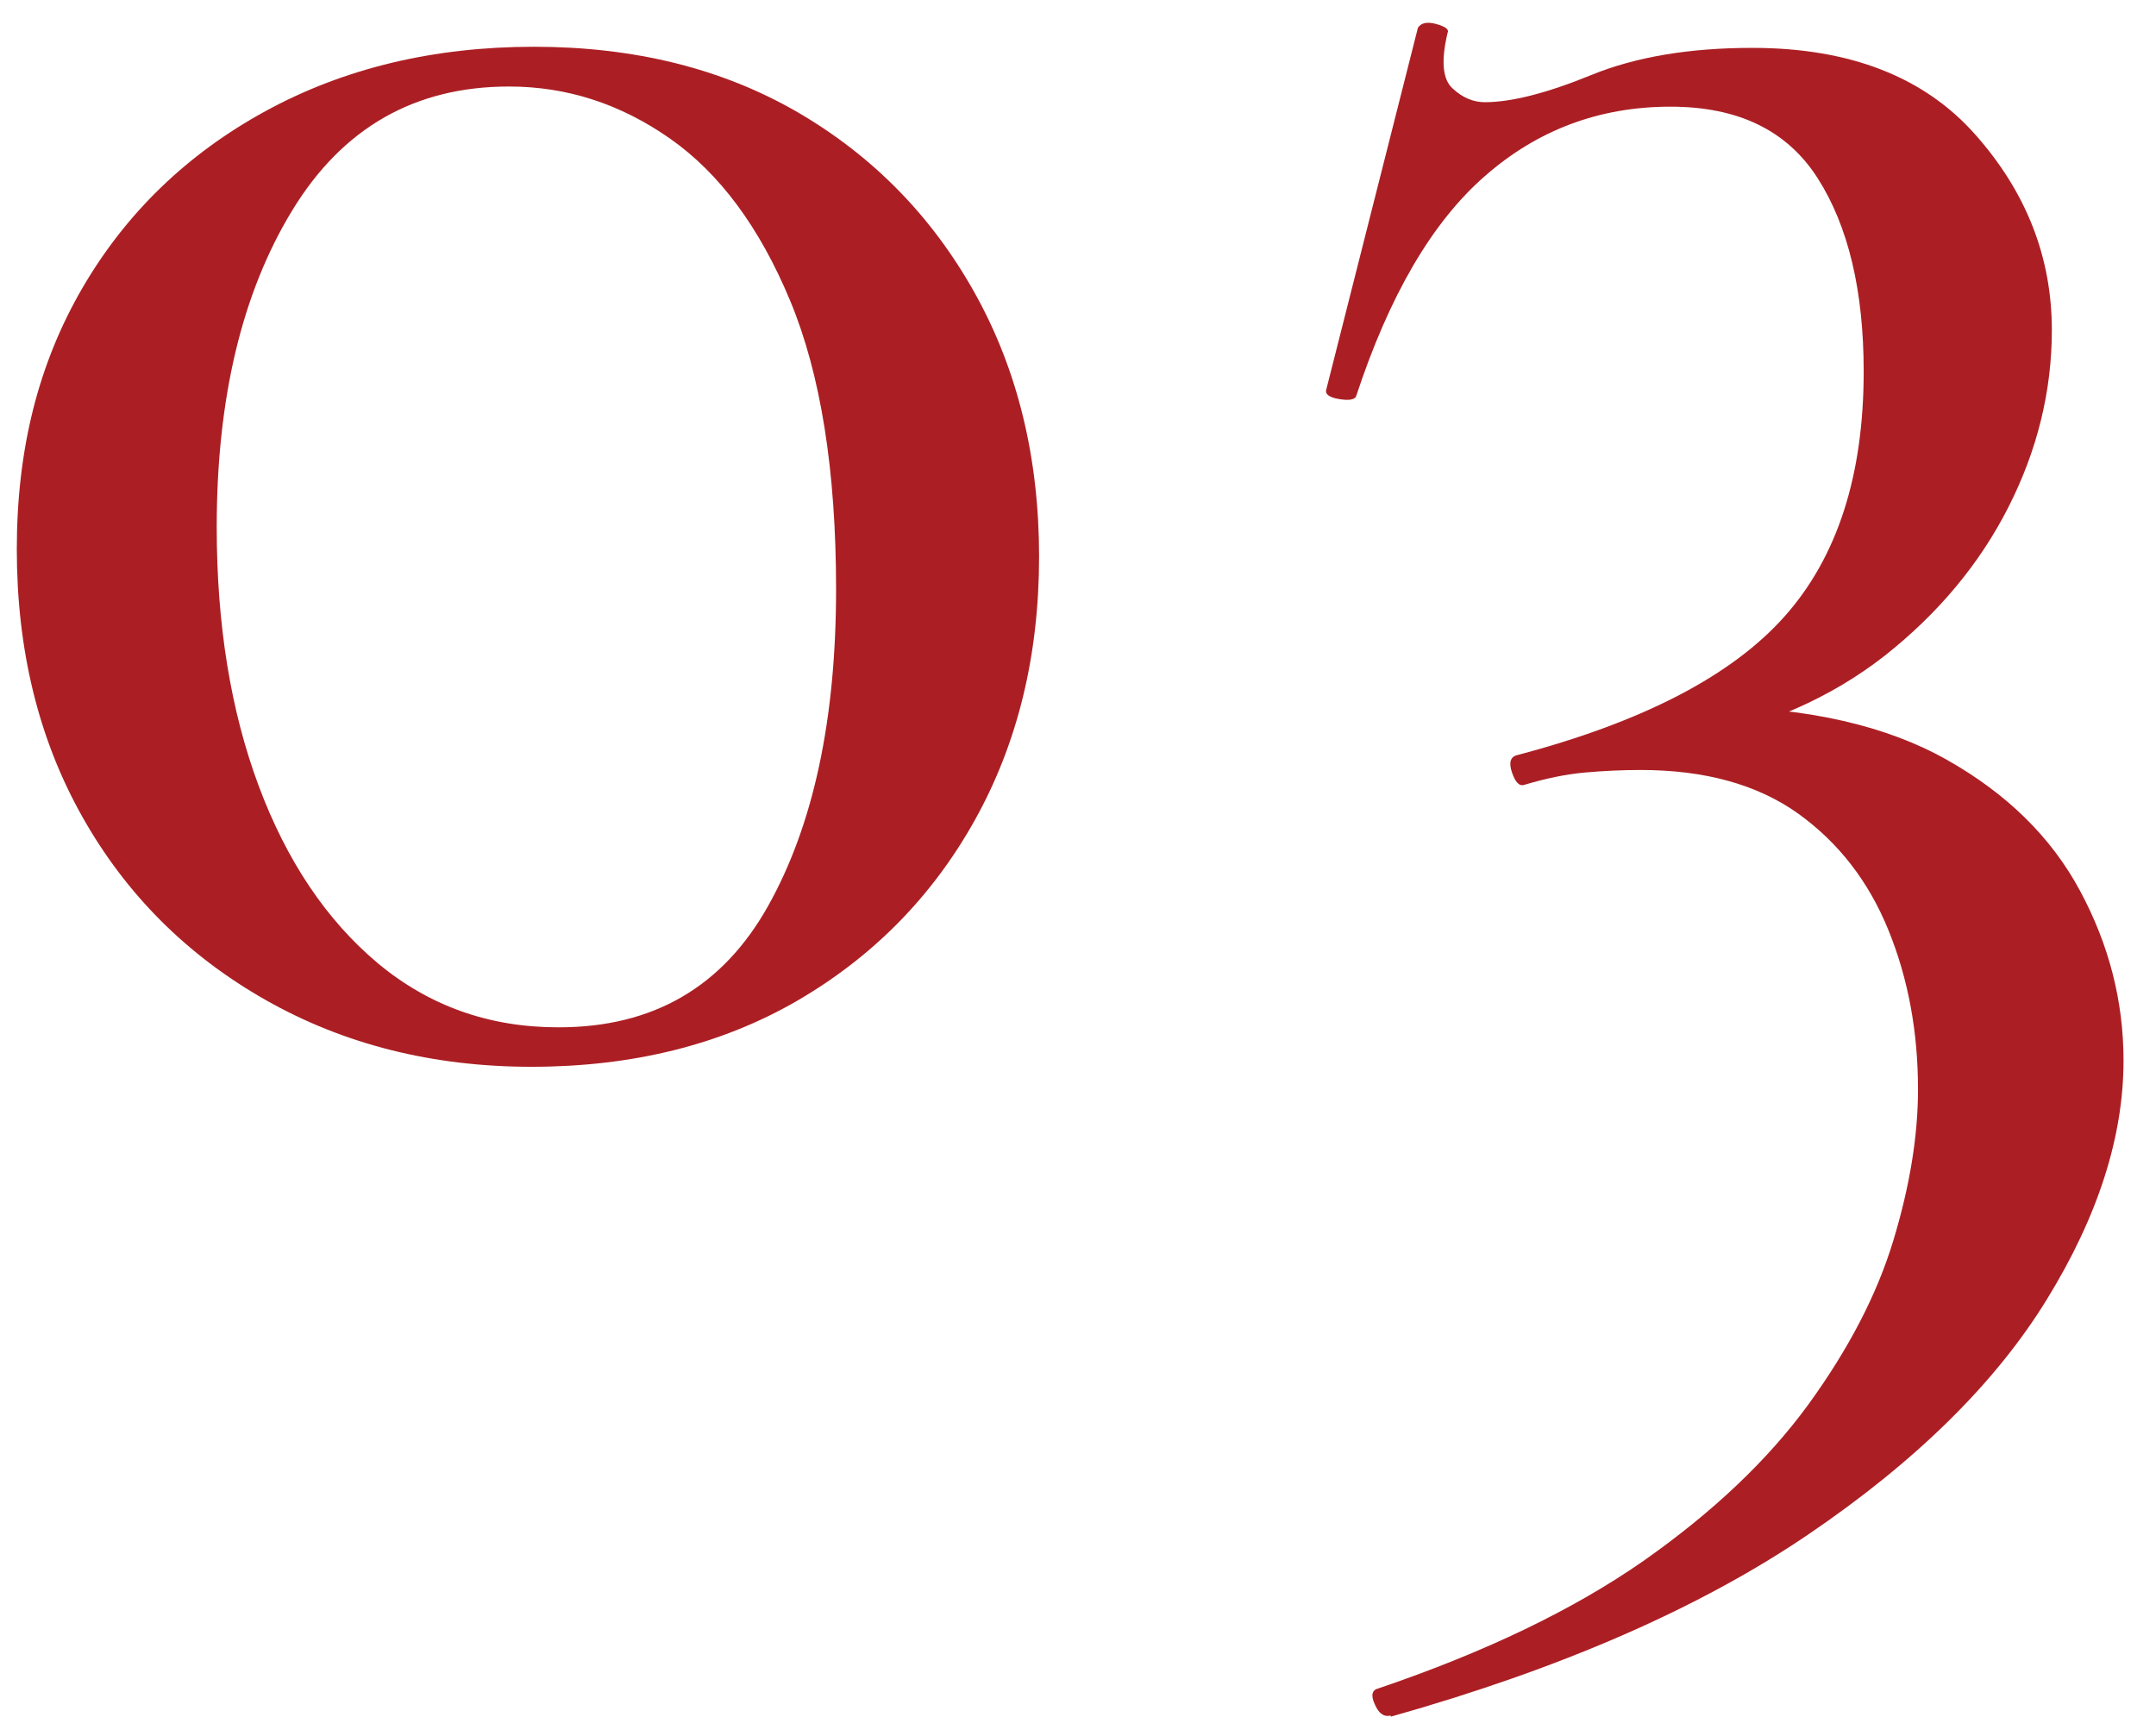 <?xml version="1.0" encoding="UTF-8"?>
<svg xmlns="http://www.w3.org/2000/svg" version="1.1" viewBox="0 0 77 62">
  <defs>
    <style>
      .cls-1 {
        fill: #ab1f24;
      }
    </style>
  </defs>
  <!-- Generator: Adobe Illustrator 28.6.0, SVG Export Plug-In . SVG Version: 1.2.0 Build 709)  -->
  <g>
    <g id="_レイヤー_1" data-name="レイヤー_1">
      <g>
        <path class="cls-1" d="M18.99,38.1c-3.54,0-6.71-.8-9.51-2.39-2.8-1.59-4.98-3.77-6.54-6.54-1.56-2.77-2.34-5.95-2.34-9.55s.78-6.64,2.34-9.33c1.56-2.68,3.74-4.79,6.54-6.32,2.8-1.53,6-2.3,9.59-2.3s6.73.78,9.42,2.34c2.68,1.56,4.79,3.71,6.32,6.45,1.53,2.74,2.3,5.88,2.3,9.42s-.77,6.68-2.3,9.42c-1.53,2.74-3.66,4.89-6.37,6.46-2.71,1.56-5.87,2.34-9.46,2.34ZM19.96,36.69c3.36,0,5.85-1.44,7.47-4.33,1.62-2.89,2.43-6.66,2.43-11.32,0-4.24-.55-7.68-1.64-10.3-1.09-2.62-2.52-4.55-4.29-5.79-1.77-1.24-3.68-1.86-5.75-1.86-3.36,0-5.94,1.47-7.74,4.42-1.8,2.95-2.7,6.72-2.7,11.32,0,3.48.5,6.56,1.5,9.24,1,2.68,2.42,4.79,4.24,6.32,1.83,1.53,3.98,2.3,6.45,2.3Z"/>
        <path class="cls-1" d="M49.67,61.27c-.24.06-.43-.07-.57-.4-.15-.32-.1-.52.13-.57,3.83-1.3,6.98-2.82,9.46-4.55,2.48-1.74,4.44-3.6,5.88-5.57,1.44-1.98,2.46-3.93,3.05-5.88.59-1.95.88-3.74.88-5.39,0-2.06-.35-3.96-1.06-5.7-.71-1.74-1.78-3.12-3.23-4.16-1.45-1.03-3.32-1.55-5.61-1.55-.65,0-1.31.03-1.99.09-.68.06-1.4.21-2.17.44-.18.06-.32-.09-.44-.44-.12-.35-.06-.56.18-.62,4.48-1.18,7.66-2.83,9.55-4.95,1.89-2.12,2.83-5.04,2.83-8.75,0-2.89-.55-5.19-1.64-6.9-1.09-1.71-2.84-2.56-5.26-2.56-2.54,0-4.75.83-6.63,2.48-1.89,1.65-3.42,4.28-4.6,7.87-.06.12-.27.15-.62.09-.35-.06-.5-.18-.44-.35l3.27-12.91c.12-.18.34-.22.66-.13.32.09.46.19.4.31-.24,1-.18,1.67.18,1.99.35.33.74.49,1.15.49.94,0,2.21-.32,3.8-.97,1.59-.65,3.51-.97,5.75-.97,3.48,0,6.13,1.03,7.96,3.09,1.83,2.06,2.74,4.39,2.74,6.99,0,2.18-.52,4.29-1.55,6.32-1.03,2.03-2.51,3.8-4.42,5.31-1.92,1.5-4.23,2.52-6.94,3.05l.88-1.24c3.36.06,6.12.69,8.27,1.9,2.15,1.21,3.74,2.77,4.77,4.69,1.03,1.92,1.55,3.93,1.55,6.06,0,2.71-.91,5.56-2.74,8.53-1.83,2.98-4.67,5.78-8.53,8.4-3.86,2.62-8.83,4.79-14.9,6.5Z"/>
      </g>
    </g>
  </g>
</svg>